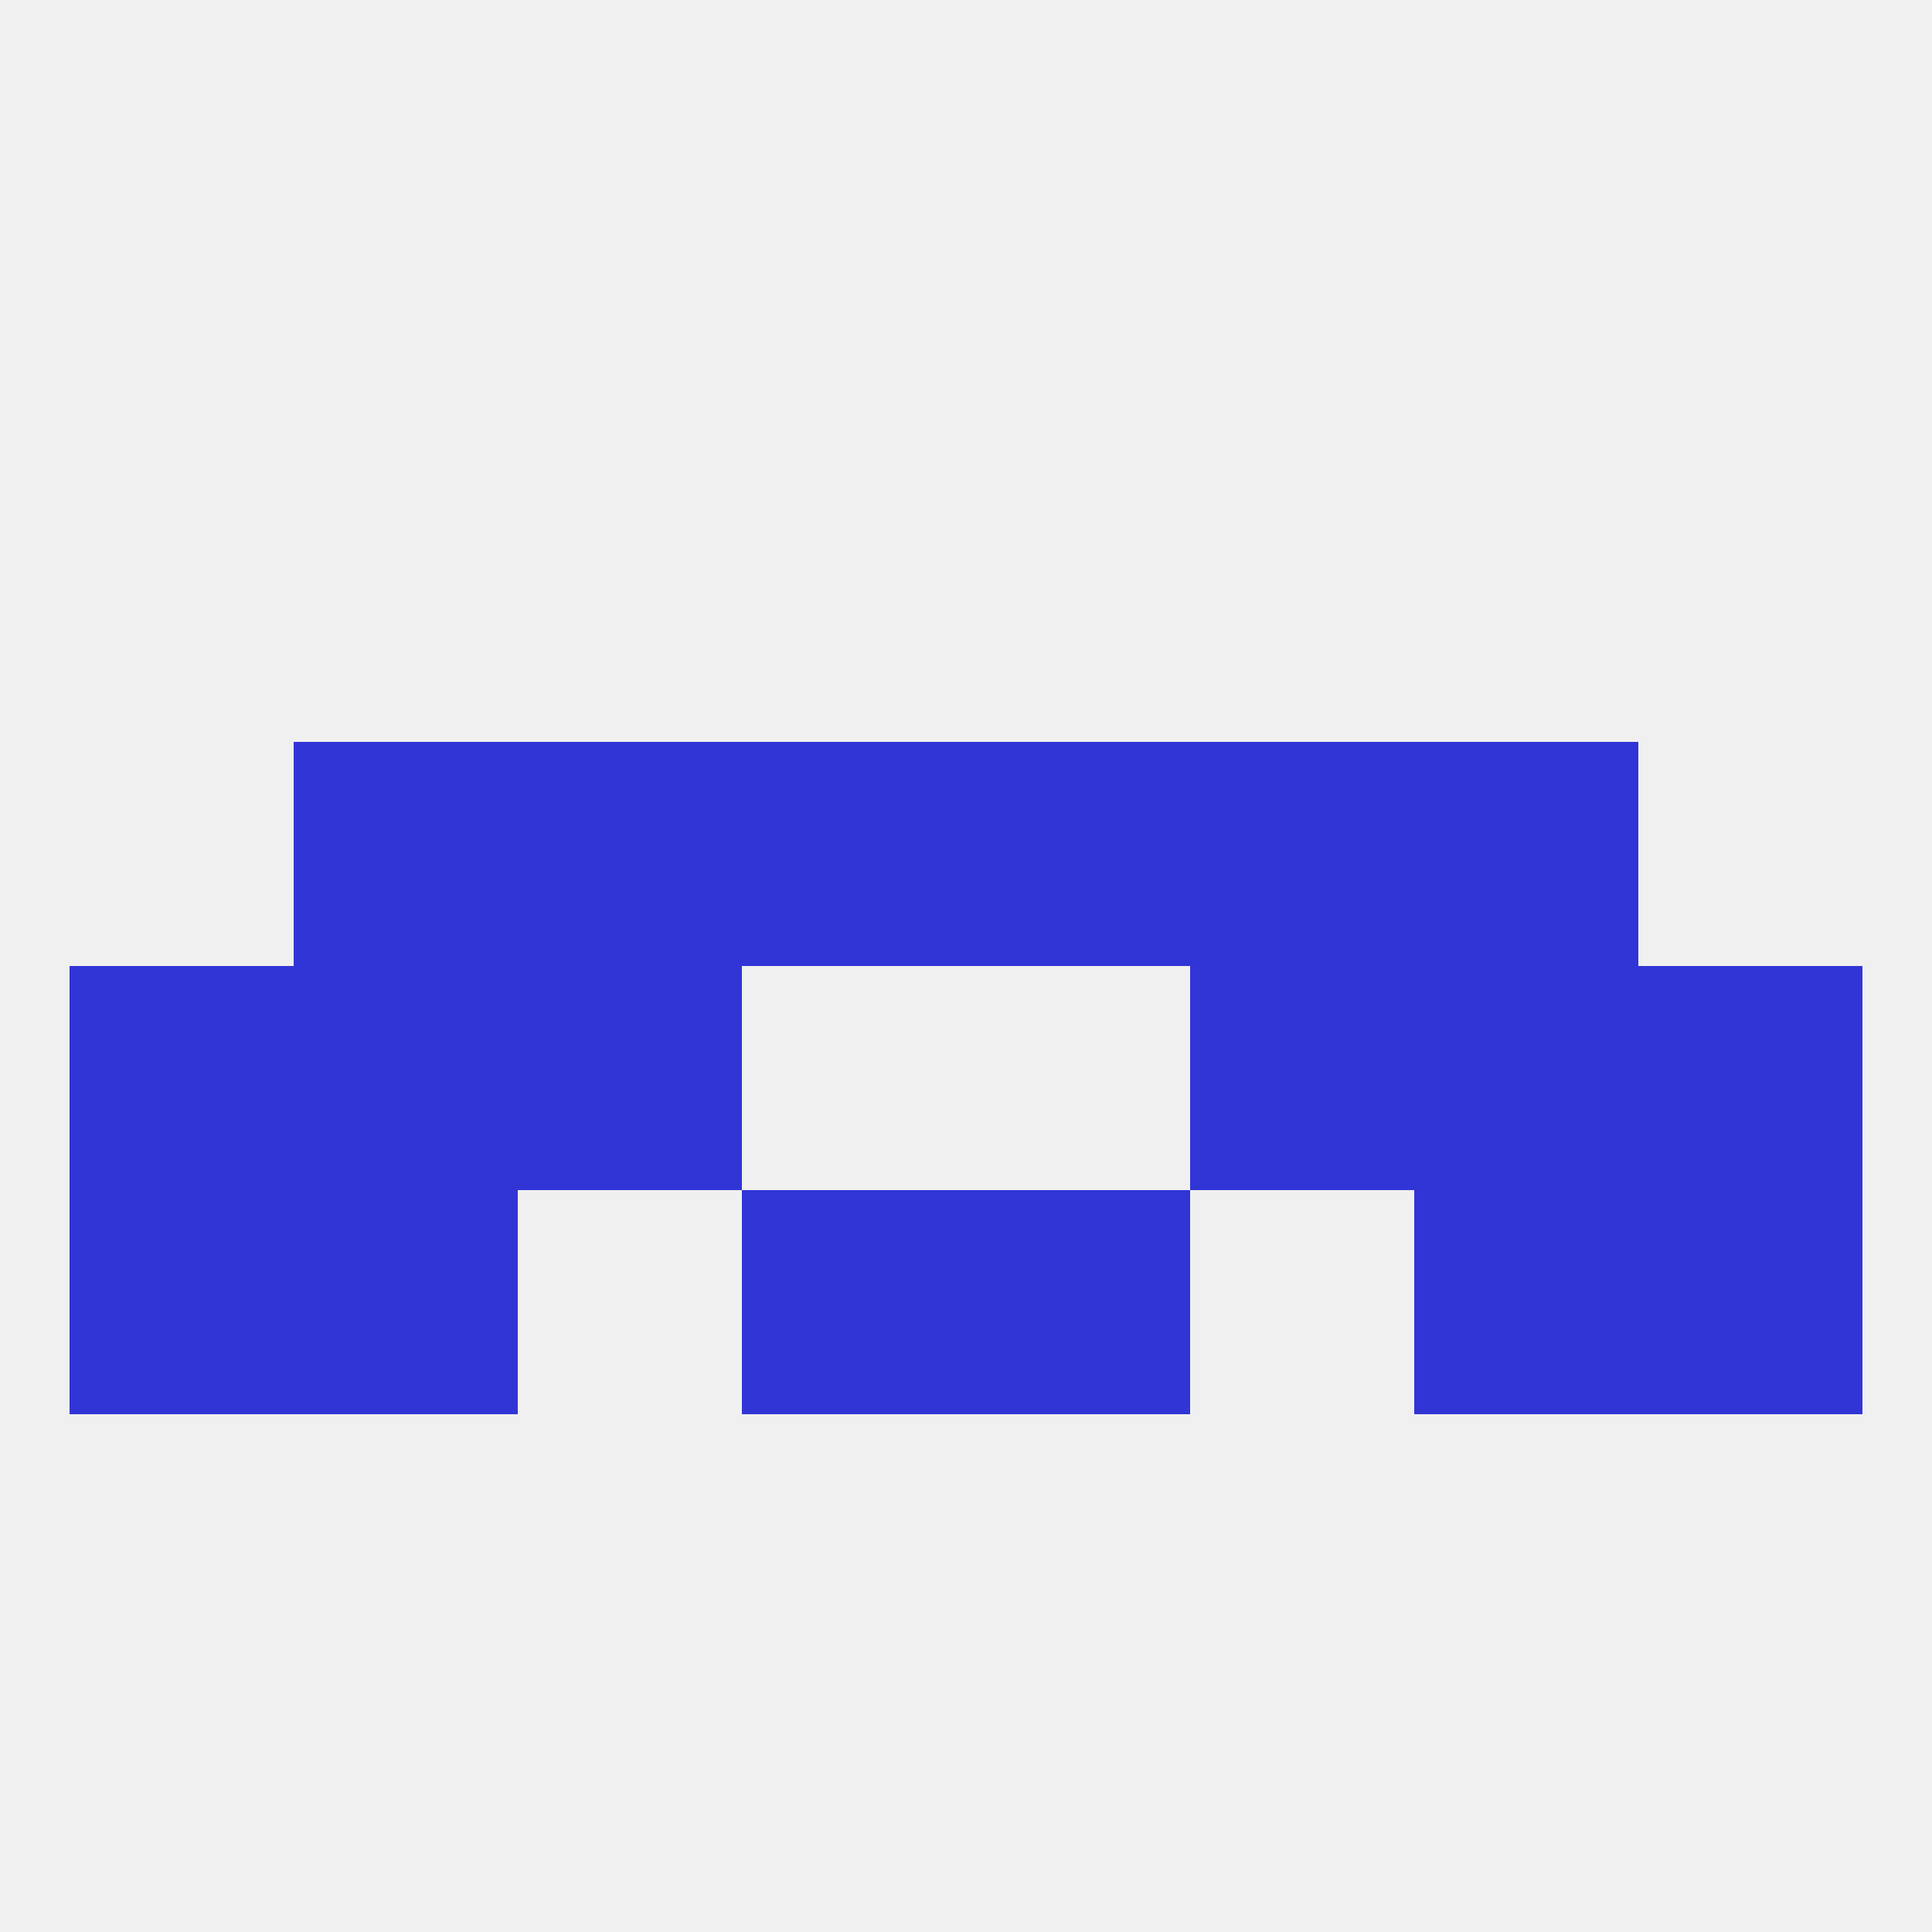 
<!--   <?xml version="1.0"?> -->
<svg version="1.1" baseprofile="full" xmlns="http://www.w3.org/2000/svg" xmlns:xlink="http://www.w3.org/1999/xlink" xmlns:ev="http://www.w3.org/2001/xml-events" width="250" height="250" viewBox="0 0 250 250" >
	<rect width="100%" height="100%" fill="rgba(240,240,240,255)"/>

	<rect x="9" y="154" width="29" height="29" fill="rgba(50,53,214,255)"/>
	<rect x="212" y="154" width="29" height="29" fill="rgba(50,53,214,255)"/>
	<rect x="38" y="154" width="29" height="29" fill="rgba(50,53,214,255)"/>
	<rect x="183" y="154" width="29" height="29" fill="rgba(50,53,214,255)"/>
	<rect x="96" y="154" width="29" height="29" fill="rgba(50,53,214,255)"/>
	<rect x="125" y="154" width="29" height="29" fill="rgba(50,53,214,255)"/>
	<rect x="96" y="96" width="29" height="29" fill="rgba(50,53,214,255)"/>
	<rect x="125" y="96" width="29" height="29" fill="rgba(50,53,214,255)"/>
	<rect x="38" y="96" width="29" height="29" fill="rgba(50,53,214,255)"/>
	<rect x="183" y="96" width="29" height="29" fill="rgba(50,53,214,255)"/>
	<rect x="67" y="96" width="29" height="29" fill="rgba(50,53,214,255)"/>
	<rect x="154" y="96" width="29" height="29" fill="rgba(50,53,214,255)"/>
	<rect x="9" y="125" width="29" height="29" fill="rgba(50,53,214,255)"/>
	<rect x="212" y="125" width="29" height="29" fill="rgba(50,53,214,255)"/>
	<rect x="38" y="125" width="29" height="29" fill="rgba(50,53,214,255)"/>
	<rect x="183" y="125" width="29" height="29" fill="rgba(50,53,214,255)"/>
	<rect x="67" y="125" width="29" height="29" fill="rgba(50,53,214,255)"/>
	<rect x="154" y="125" width="29" height="29" fill="rgba(50,53,214,255)"/>
</svg>